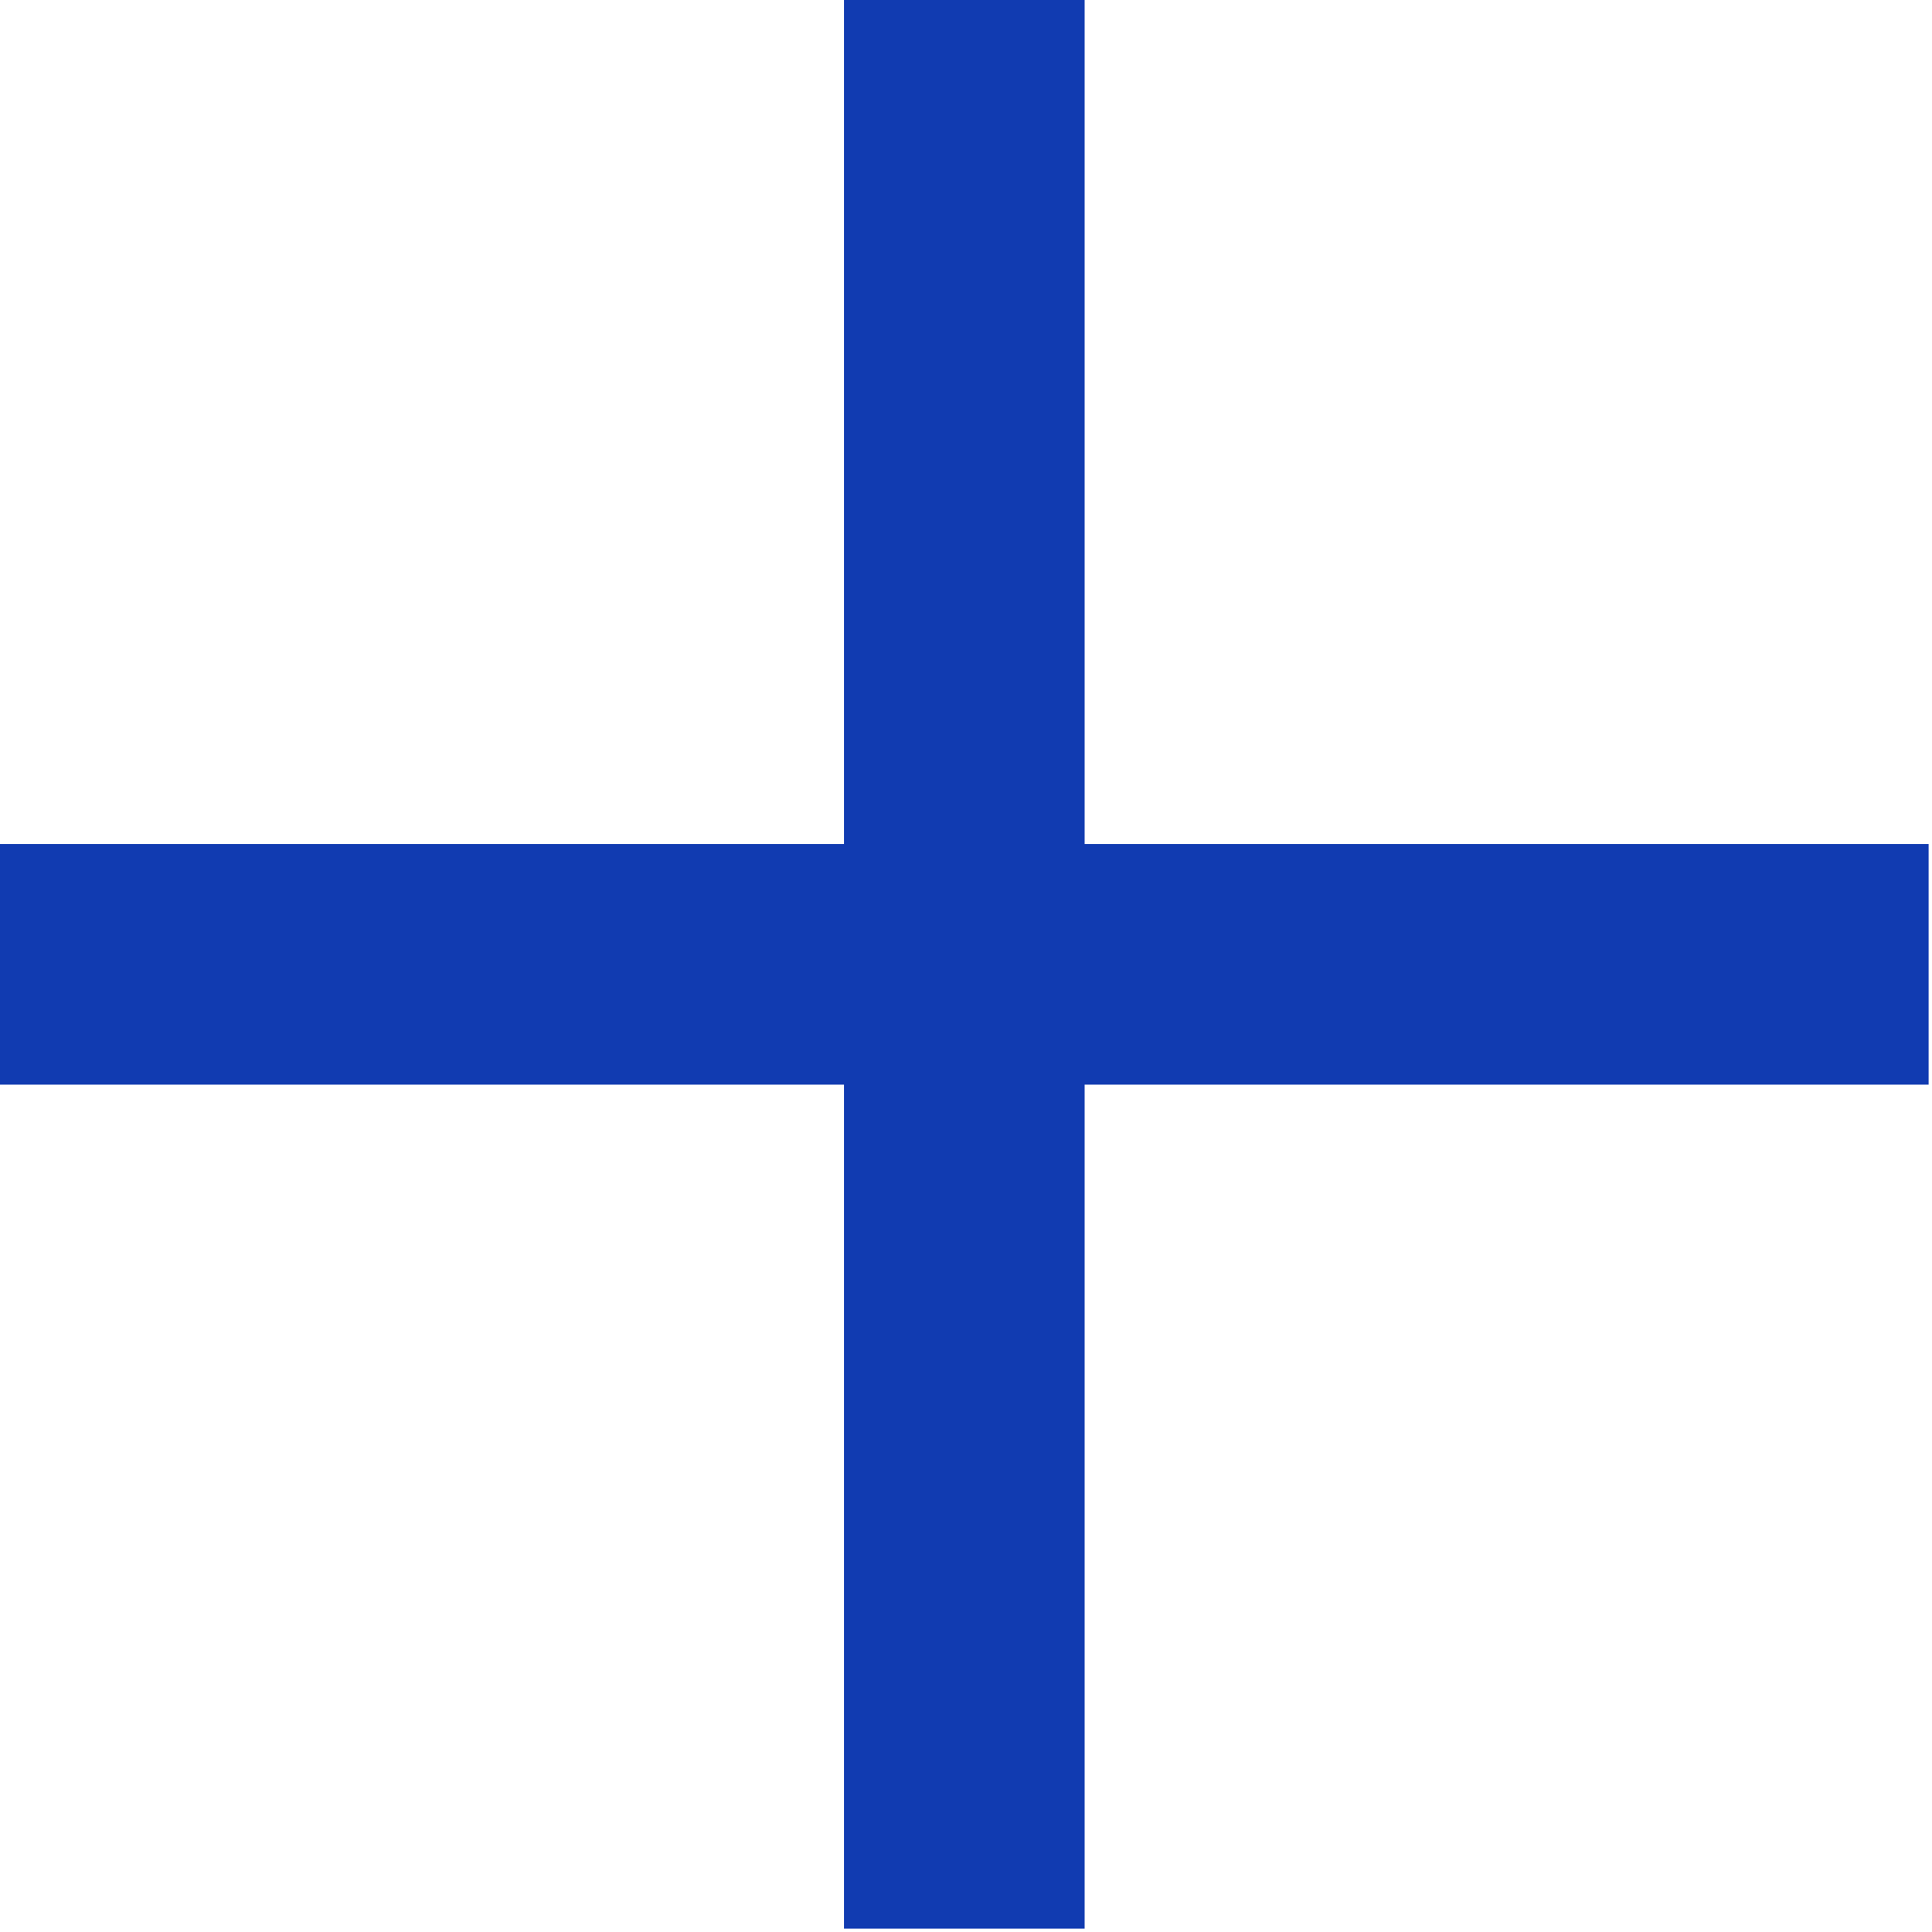 <?xml version="1.0" encoding="UTF-8"?> <svg xmlns="http://www.w3.org/2000/svg" width="342" height="342" viewBox="0 0 342 342" fill="none"> <path d="M192 149.4V0H149.4V149.4H0V192H149.4V341.4H192V192H341.4V149.4H192Z" fill="#113BB1"></path> </svg> 